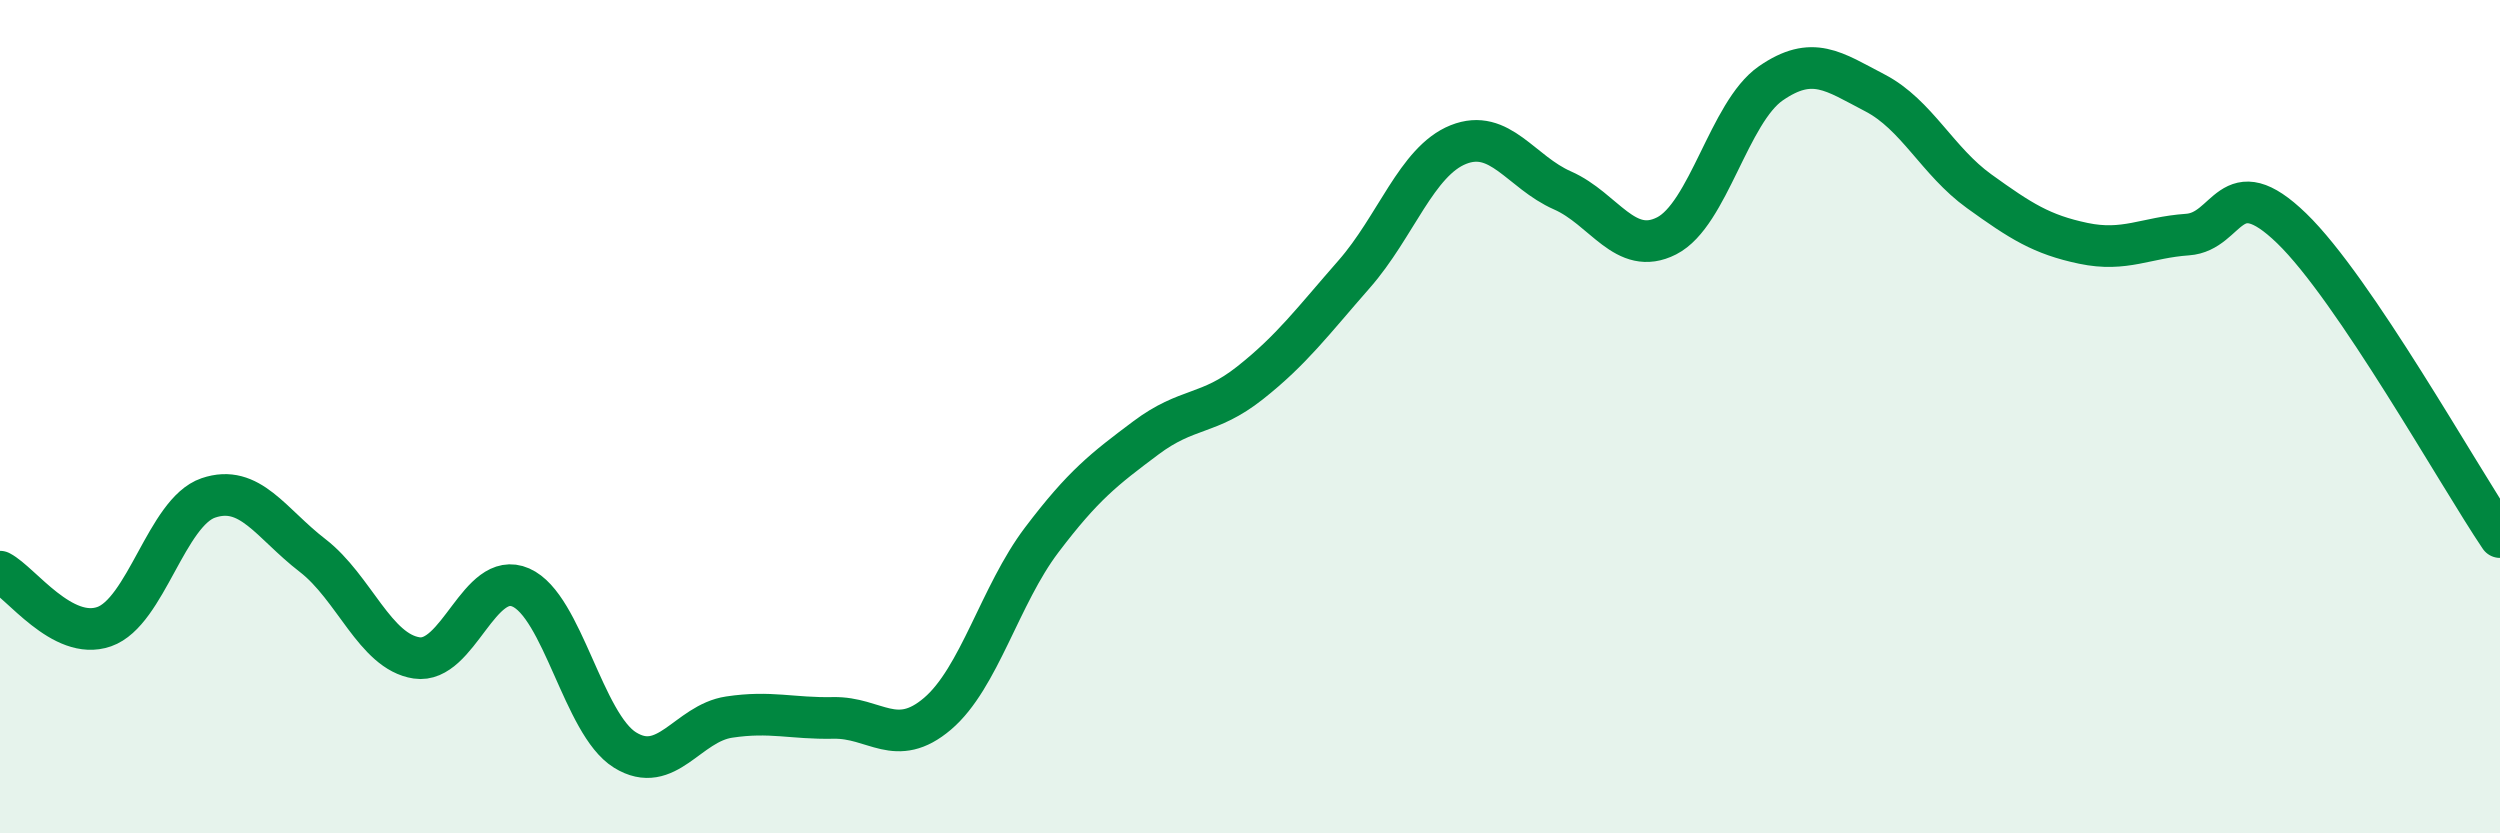 
    <svg width="60" height="20" viewBox="0 0 60 20" xmlns="http://www.w3.org/2000/svg">
      <path
        d="M 0,13.72 C 0.5,13.98 1.5,15.39 2.5,15.04 C 3.5,14.69 4,12.29 5,11.95 C 6,11.61 6.5,12.56 7.5,13.33 C 8.5,14.1 9,15.64 10,15.79 C 11,15.94 11.5,13.66 12.5,14.1 C 13.5,14.54 14,17.38 15,18 C 16,18.62 16.5,17.36 17.5,17.21 C 18.5,17.06 19,17.25 20,17.23 C 21,17.21 21.5,17.98 22.5,17.13 C 23.5,16.28 24,14.28 25,12.96 C 26,11.64 26.5,11.26 27.5,10.51 C 28.5,9.76 29,9.98 30,9.19 C 31,8.4 31.5,7.72 32.5,6.58 C 33.5,5.44 34,3.87 35,3.47 C 36,3.07 36.5,4.13 37.5,4.57 C 38.5,5.01 39,6.17 40,5.66 C 41,5.15 41.5,2.69 42.5,2 C 43.5,1.31 44,1.71 45,2.23 C 46,2.75 46.5,3.87 47.5,4.59 C 48.5,5.31 49,5.63 50,5.84 C 51,6.05 51.5,5.7 52.5,5.63 C 53.5,5.56 53.5,4.03 55,5.48 C 56.5,6.93 59,11.41 60,12.89L60 20L0 20Z"
        fill="#008740"
        opacity="0.1"
        stroke-linecap="round"
        stroke-linejoin="round"
      />
      <path
        d="M 0,13.72 C 0.5,13.98 1.5,15.39 2.5,15.04 C 3.5,14.69 4,12.29 5,11.95 C 6,11.61 6.5,12.56 7.5,13.33 C 8.5,14.1 9,15.64 10,15.79 C 11,15.94 11.5,13.66 12.5,14.1 C 13.5,14.54 14,17.38 15,18 C 16,18.62 16.5,17.36 17.5,17.21 C 18.5,17.06 19,17.25 20,17.23 C 21,17.21 21.5,17.98 22.5,17.13 C 23.5,16.28 24,14.28 25,12.96 C 26,11.64 26.5,11.26 27.5,10.51 C 28.5,9.76 29,9.98 30,9.19 C 31,8.4 31.5,7.72 32.5,6.58 C 33.5,5.44 34,3.87 35,3.47 C 36,3.07 36.5,4.13 37.5,4.57 C 38.5,5.01 39,6.17 40,5.66 C 41,5.15 41.5,2.69 42.5,2 C 43.5,1.31 44,1.71 45,2.23 C 46,2.75 46.5,3.87 47.5,4.59 C 48.5,5.31 49,5.63 50,5.84 C 51,6.05 51.5,5.7 52.5,5.63 C 53.5,5.56 53.5,4.03 55,5.48 C 56.5,6.93 59,11.41 60,12.89"
        stroke="#008740"
        stroke-width="1"
        fill="none"
        stroke-linecap="round"
        stroke-linejoin="round"
      />
    </svg>
  
